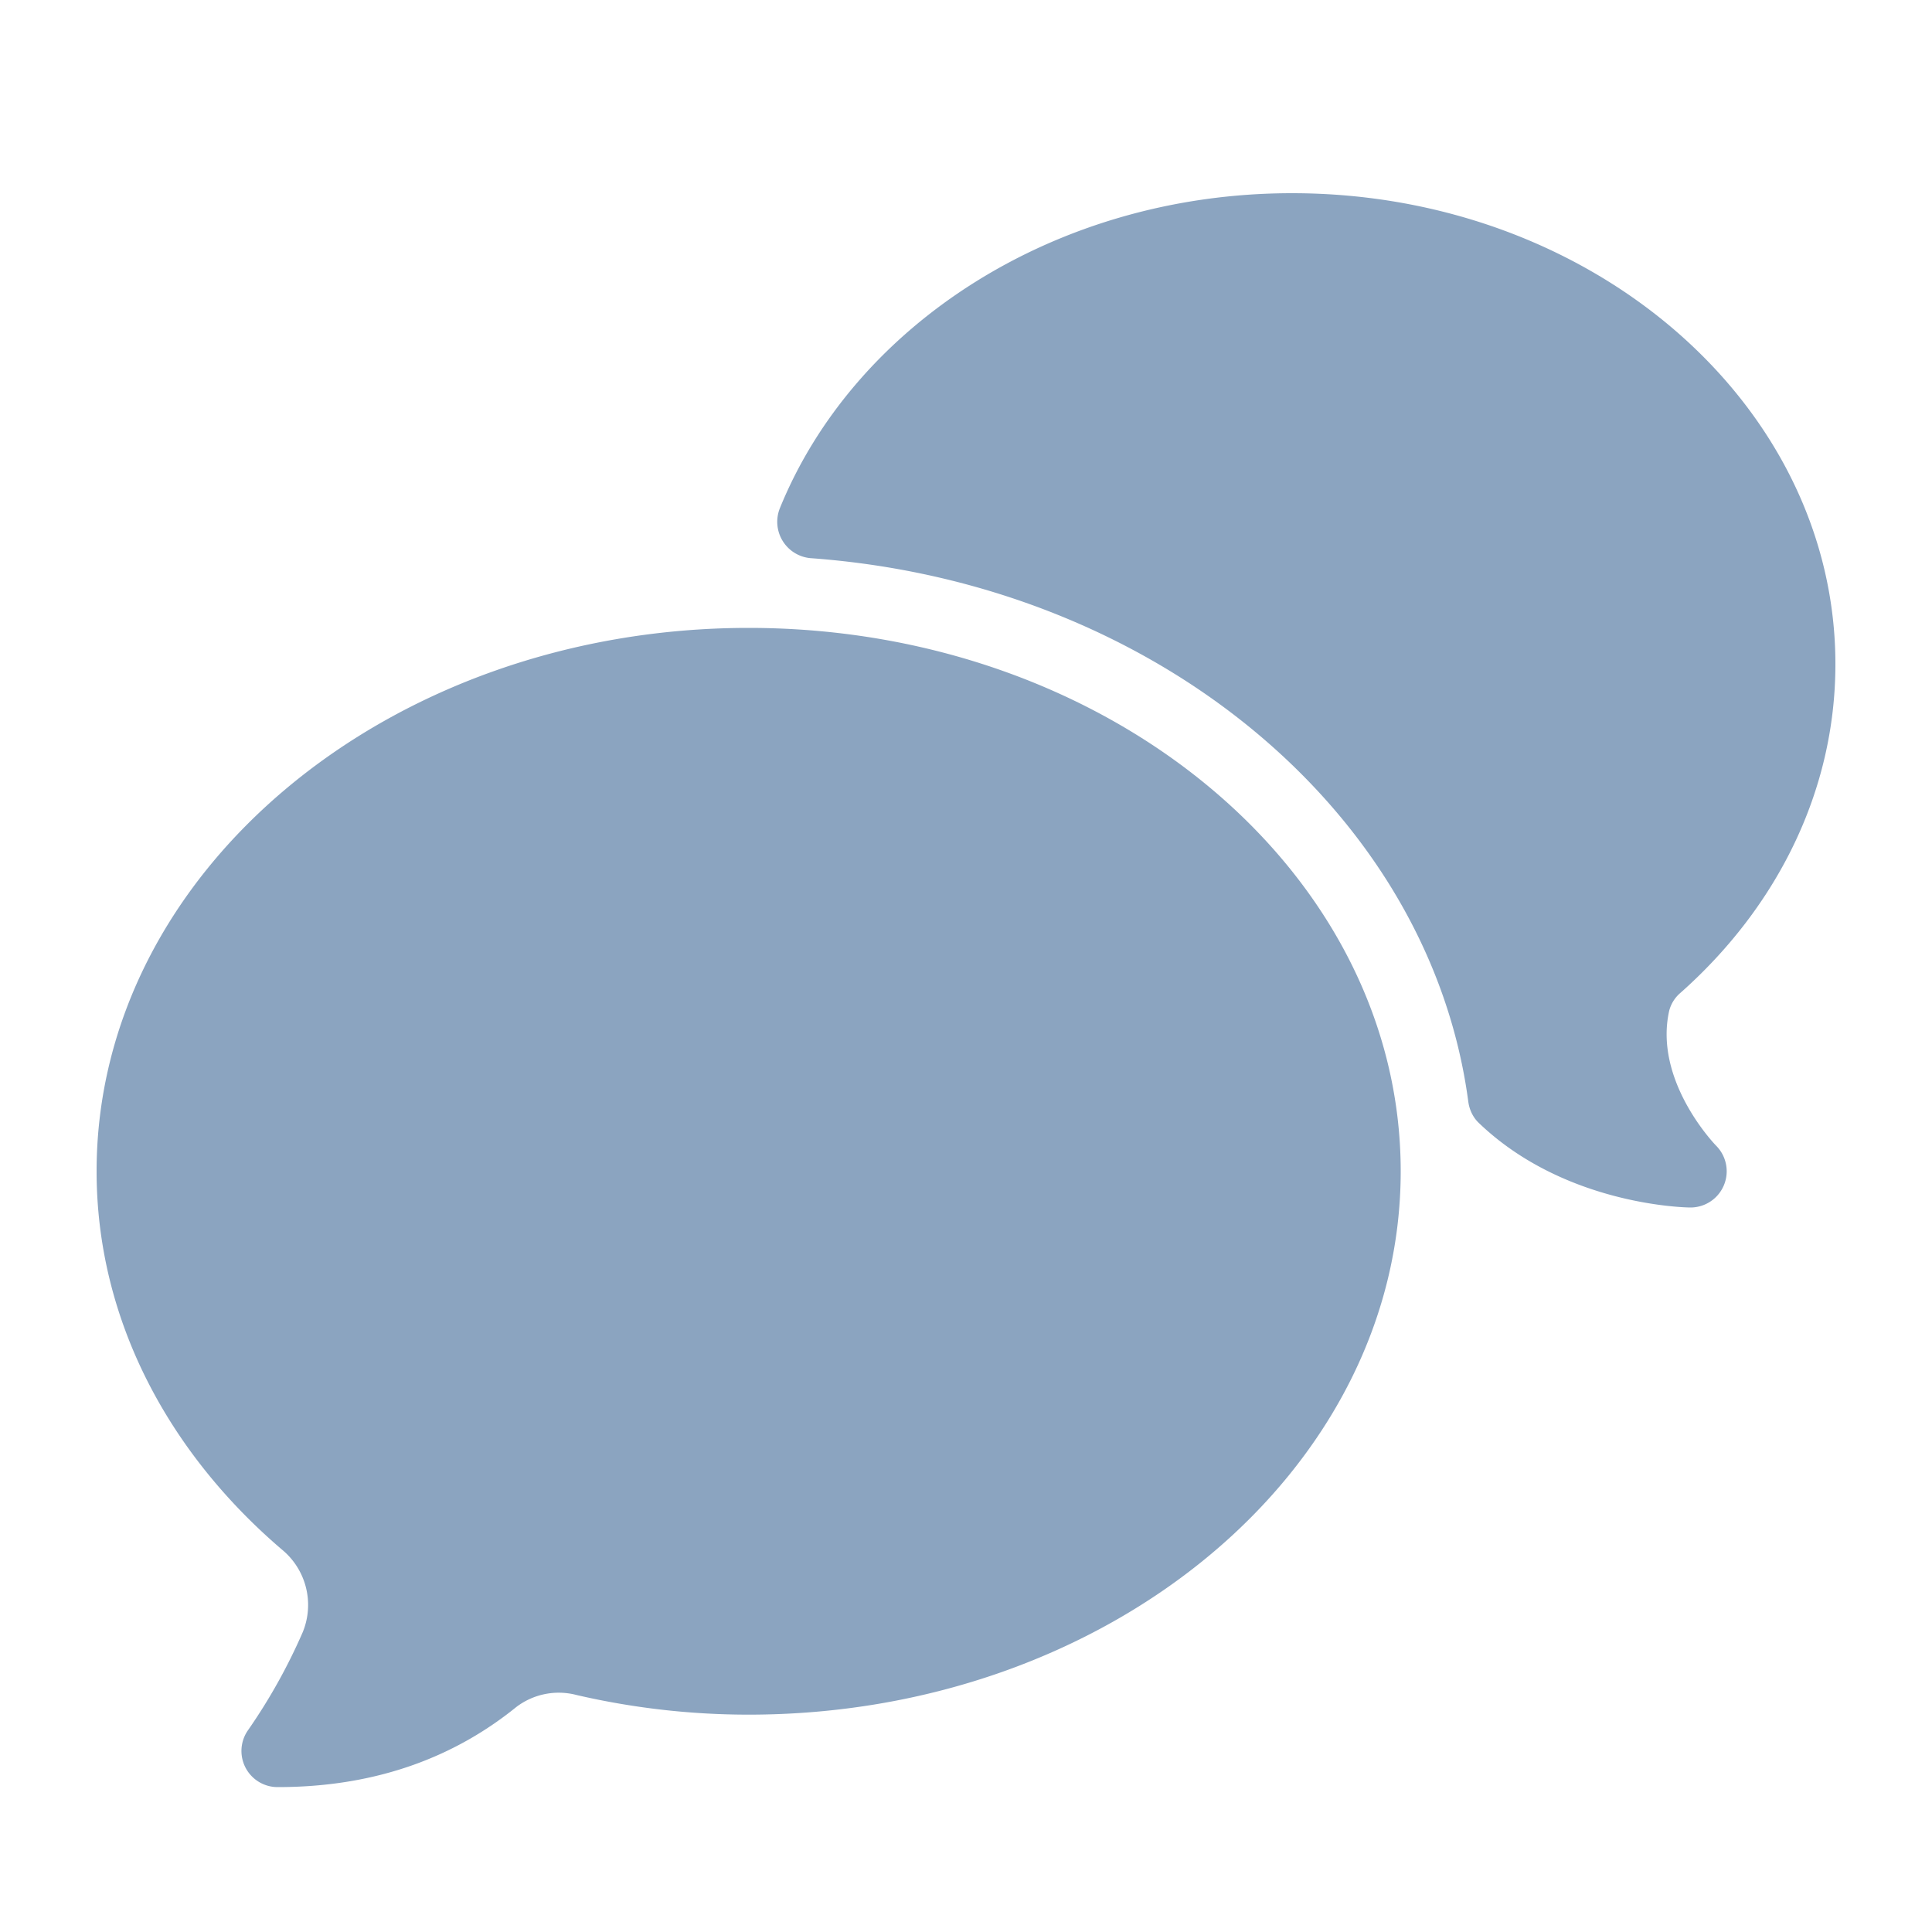 <svg width="20" height="20" viewBox="0 0 20 20" xmlns="http://www.w3.org/2000/svg"><path d="M17.28 10.461a.364.364 0 01.117-.184C18.388 9.398 19 8.198 19 6.875 19 4.187 16.477 2 13.375 2c-2.447 0-4.53 1.364-5.301 3.259a.378.378 0 00.33.52c3.547.262 6.394 2.628 6.795 5.62.01.084.047.165.107.223.885.852 2.133.878 2.194.878a.375.375 0 00.265-.64c-.008-.008-.65-.67-.485-1.399m-2.78 1.664c0 3.102-3.028 5.625-6.75 5.625a7.888 7.888 0 01-1.78-.203.726.726 0 00-.624.123c-.598.484-1.396.83-2.471.83a.374.374 0 01-.311-.584 5.89 5.89 0 00.57-1.02.742.742 0 00-.218-.857C1.733 15.027 1 13.647 1 12.125 1 9.024 4.029 6.5 7.75 6.5c3.722 0 6.75 2.524 6.75 5.625" fill="#8BA4C0" fill-rule="evenodd"/></svg>
